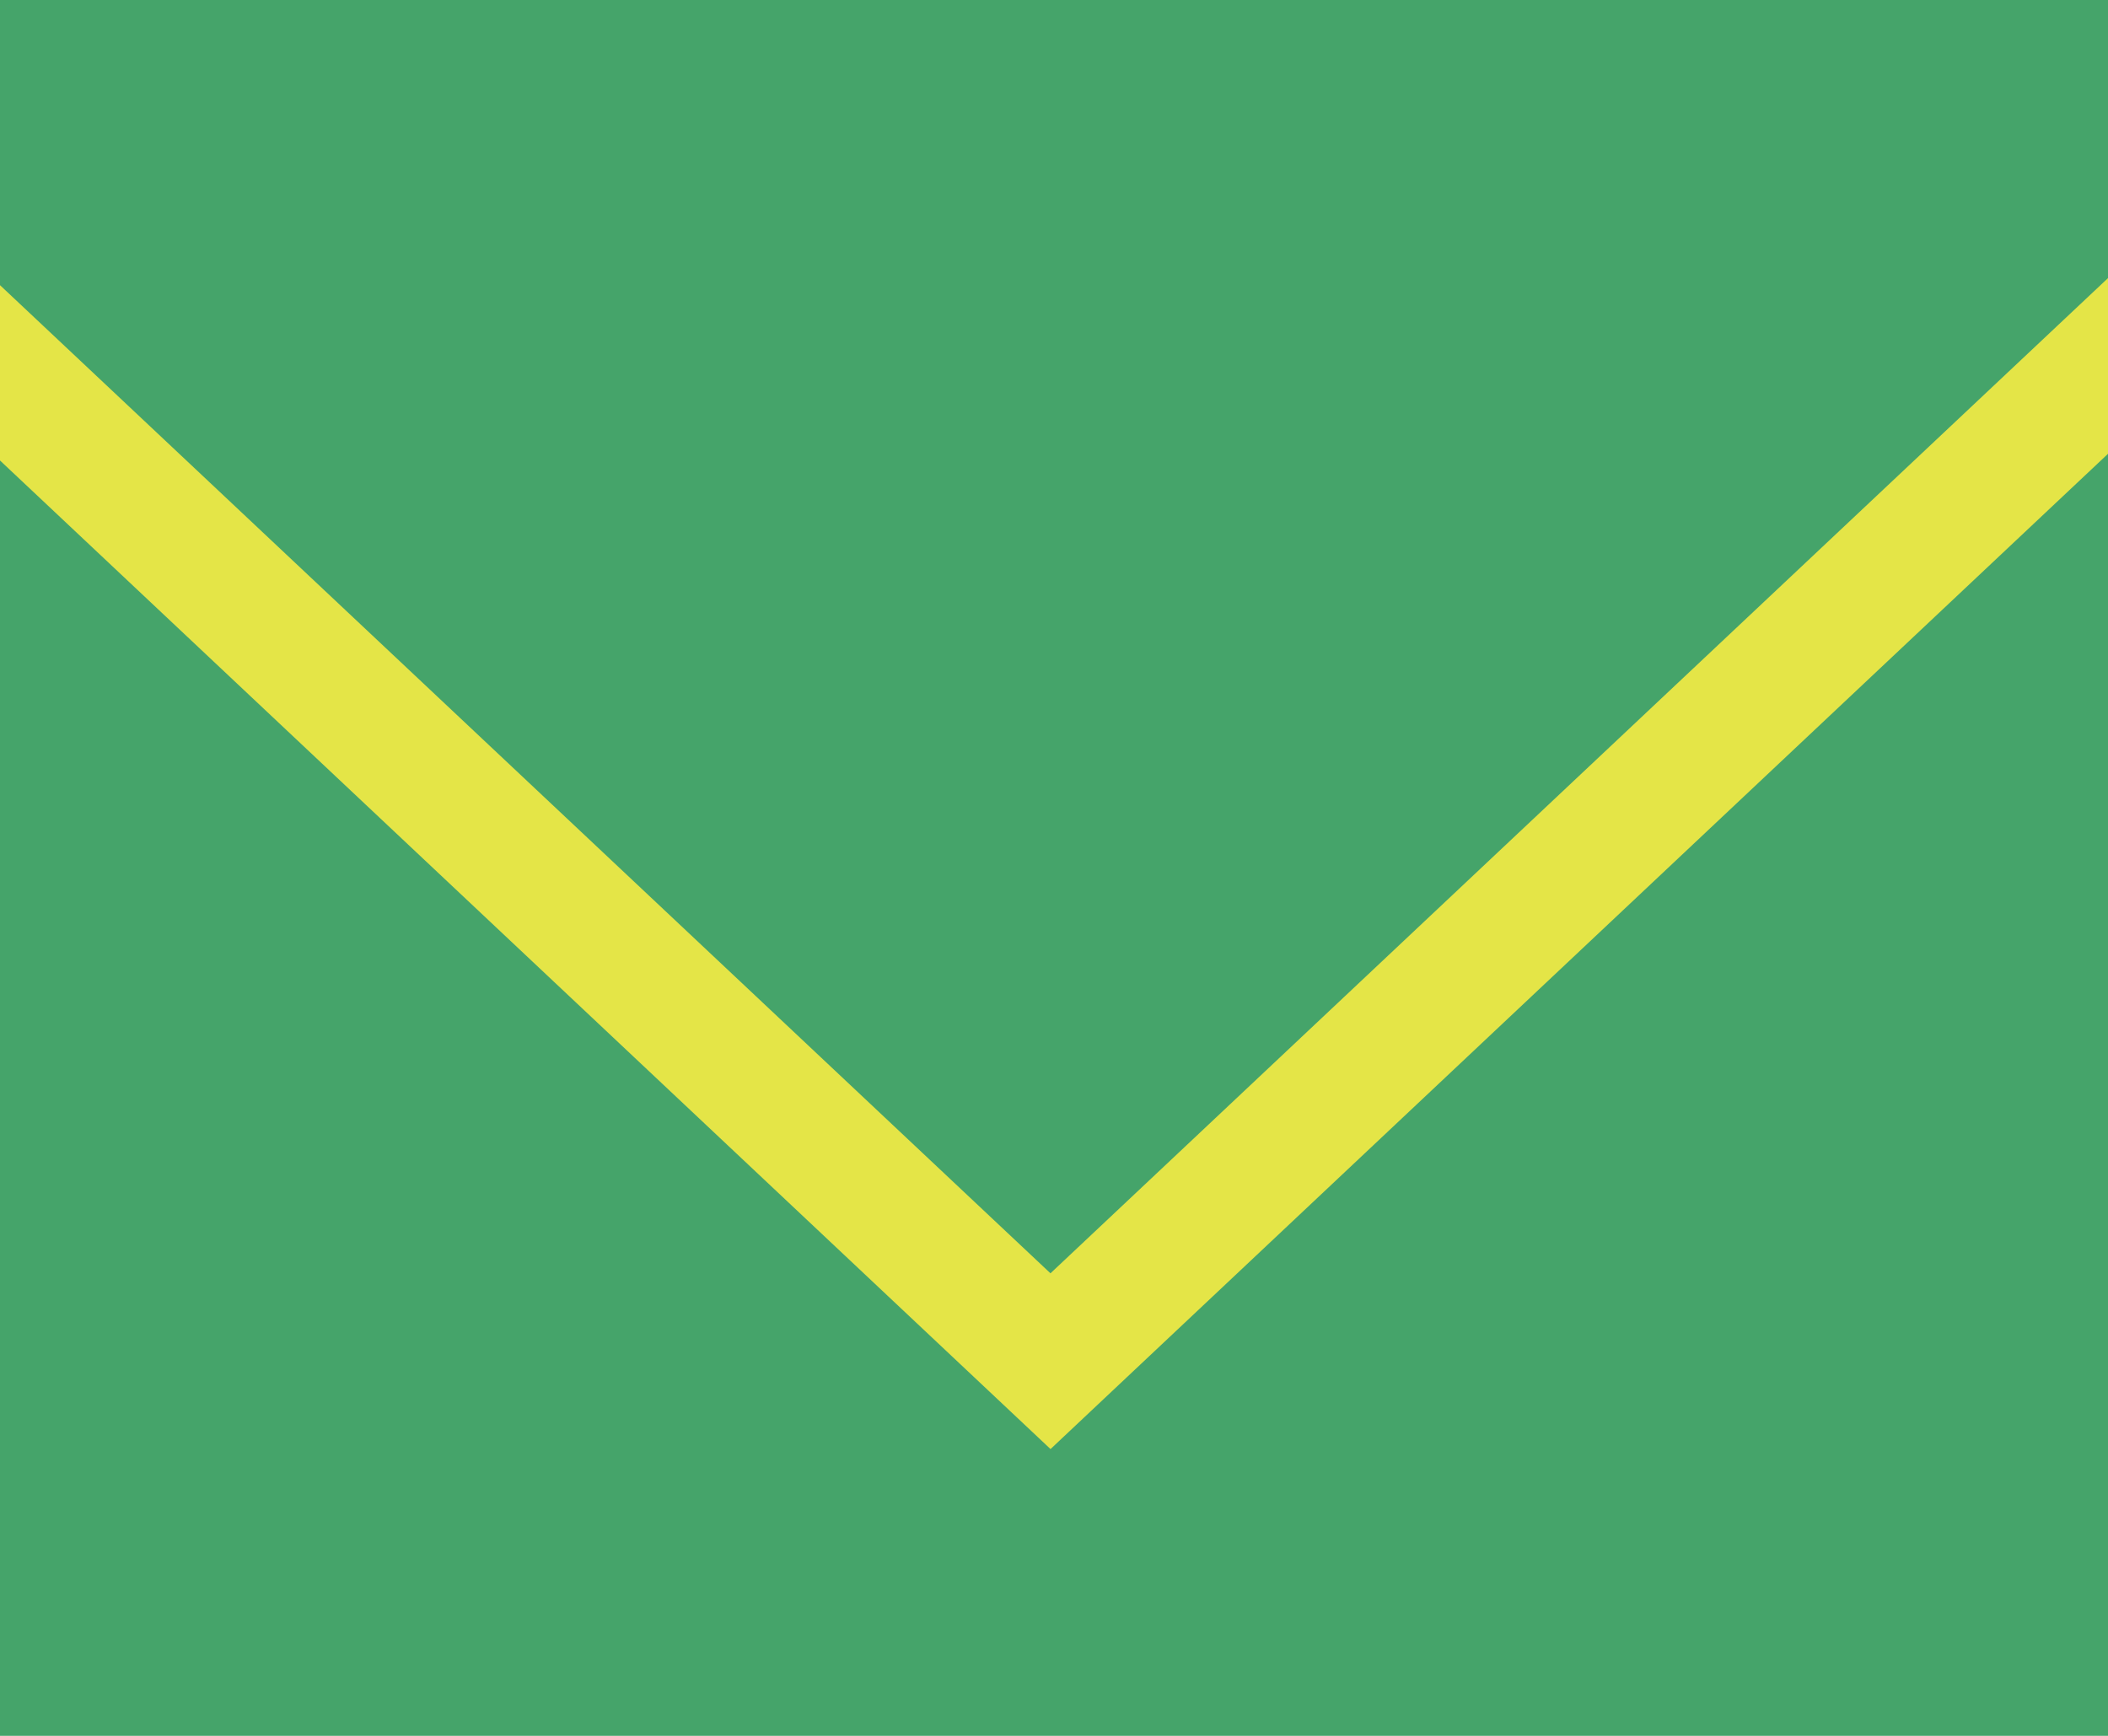 <svg xmlns="http://www.w3.org/2000/svg" width="17" height="14" viewBox="0 0 17 14"><g transform="translate(-890 -134)"><path d="M0,0H17V12H0Z" transform="translate(890 135)" fill="#e4e547"/><path d="M18.457,14h-17V3.714l8.472,7.973L18.457,3.66V14ZM9.929,10.27h0L1.457,2.3V0h17V2.243L9.929,10.269Z" transform="translate(888.543 134)" fill="#45a46a"/></g></svg>